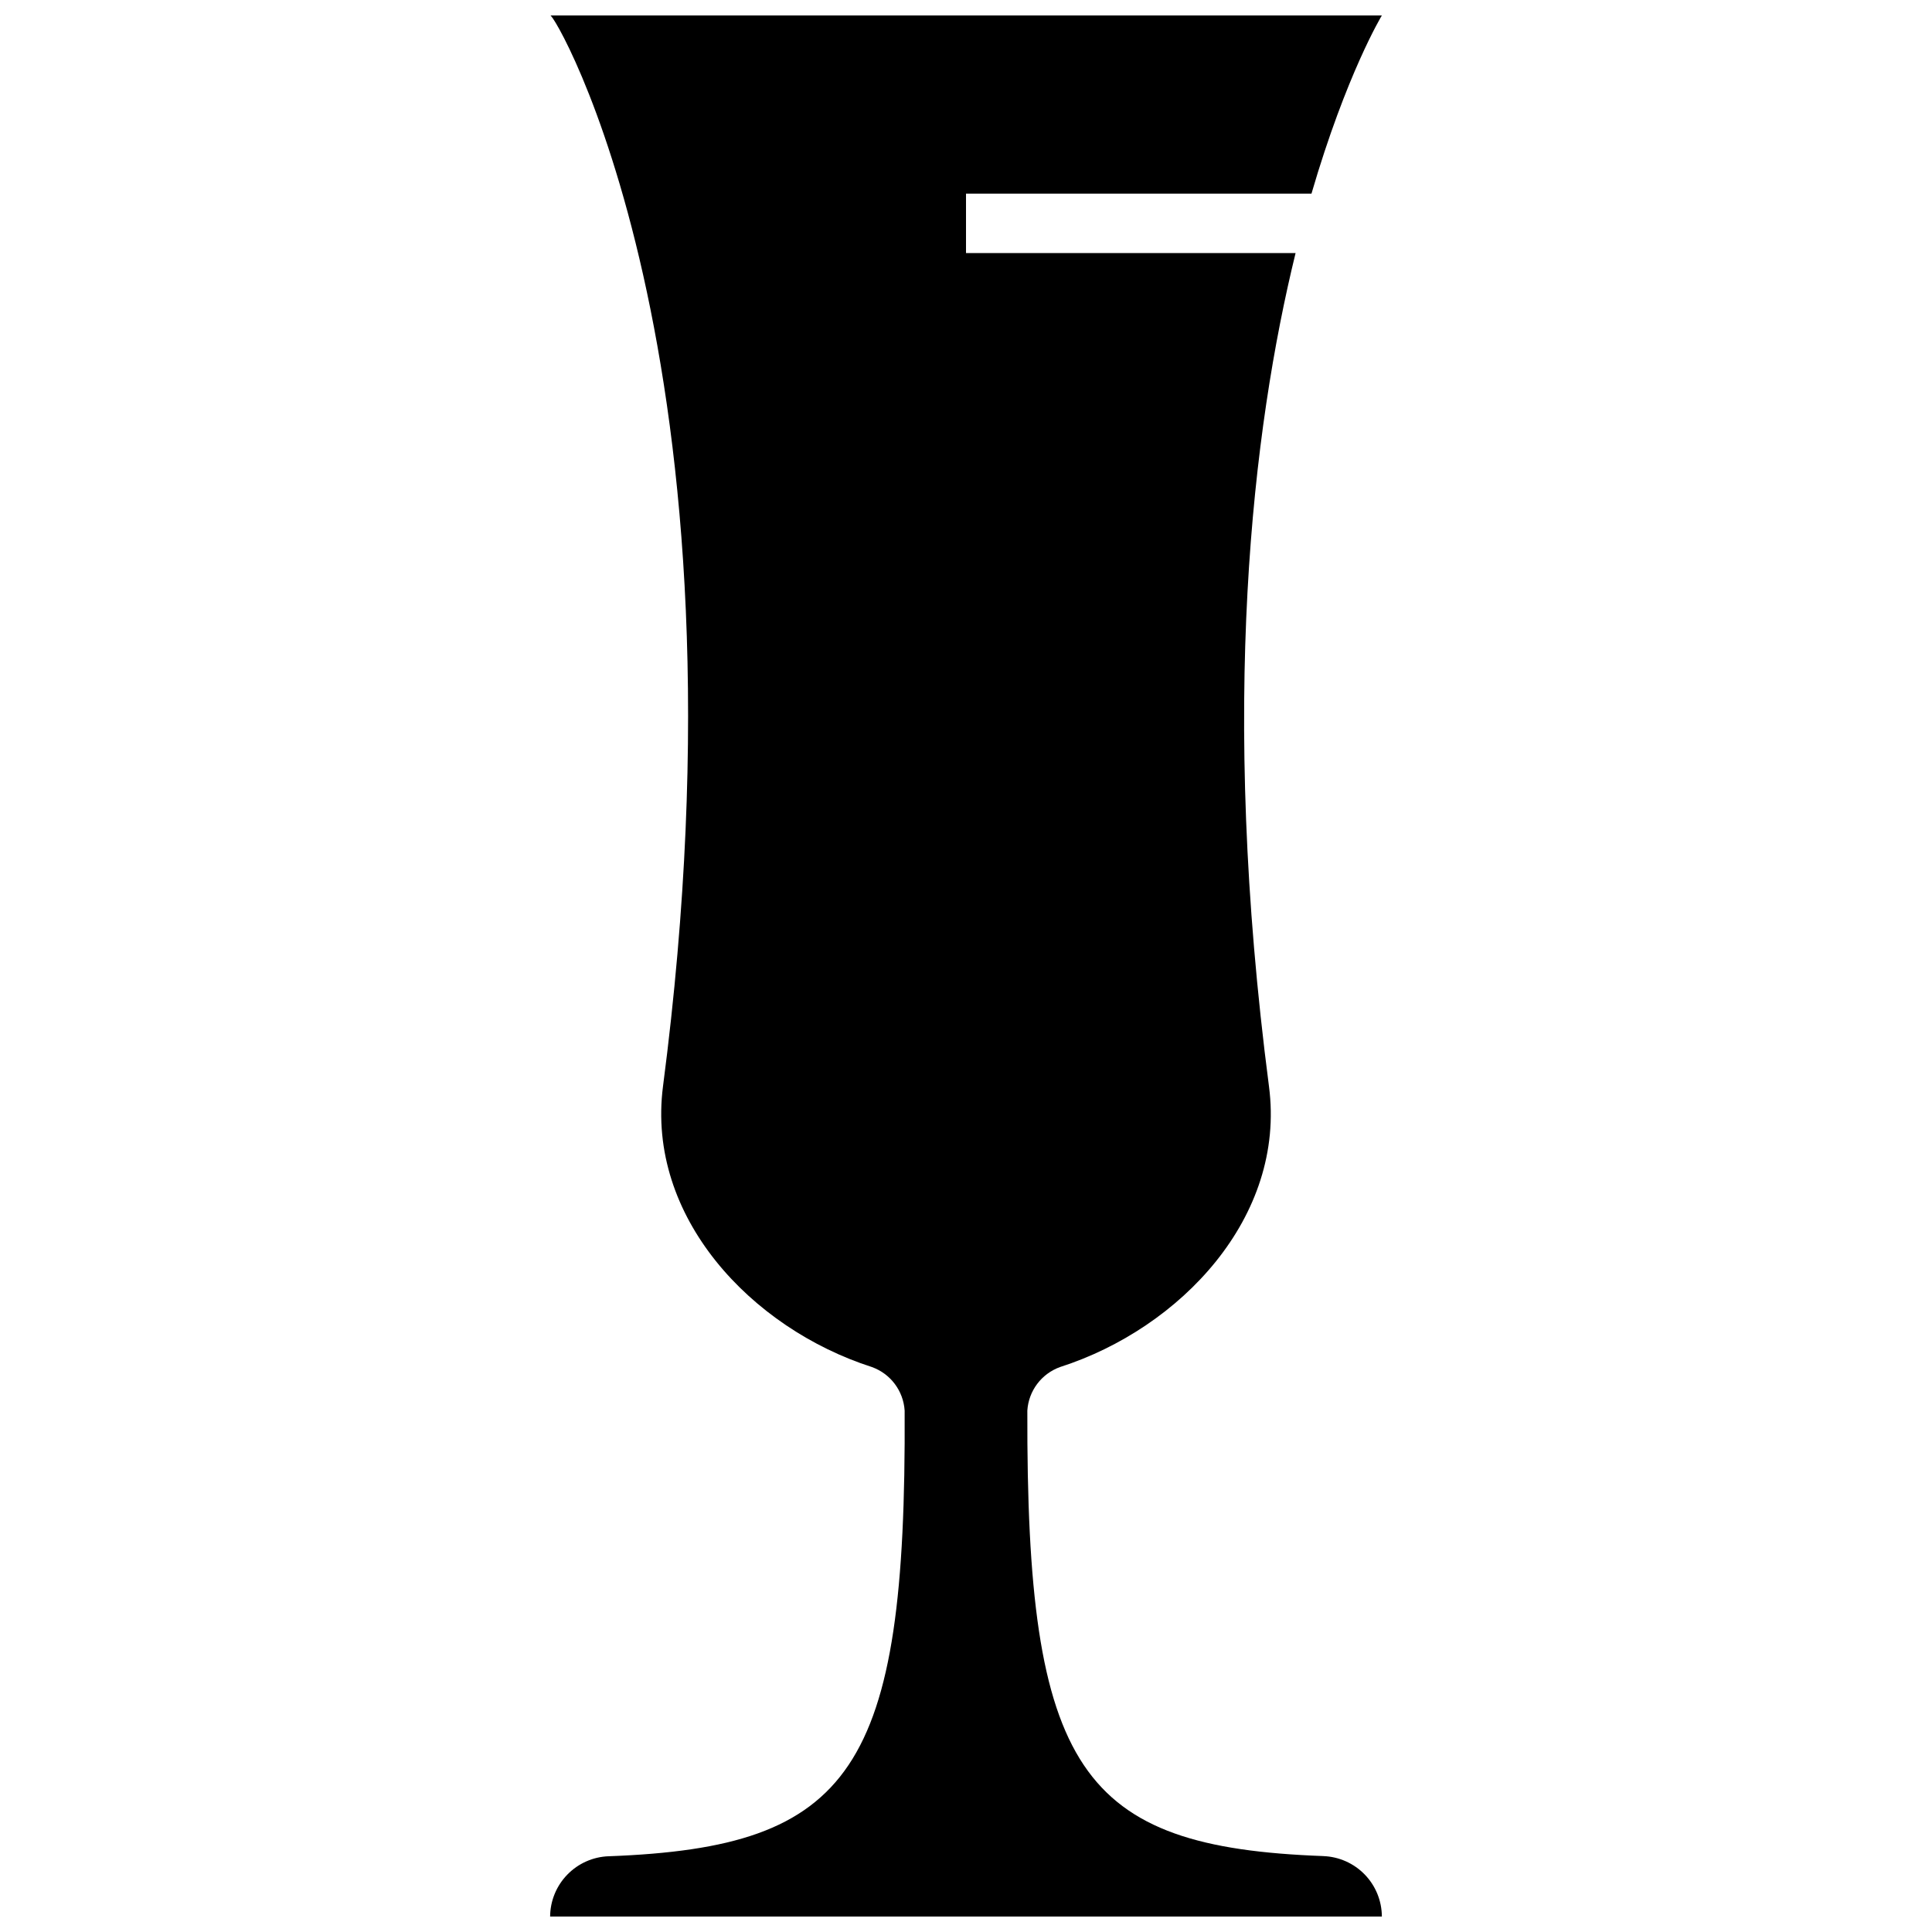 <?xml version="1.0" encoding="UTF-8"?>
<!-- Uploaded to: ICON Repo, www.svgrepo.com, Generator: ICON Repo Mixer Tools -->
<svg width="800px" height="800px" version="1.1" viewBox="144 144 512 512" xmlns="http://www.w3.org/2000/svg">
 <defs>
  <clipPath id="a">
   <path d="m289 148.09h222v503.81h-222z"/>
  </clipPath>
 </defs>
 <g clip-path="url(#a)">
  <path d="m494.7 635.88c-64.473-2.363-78.719-22.672-78.445-118.08v0.004c0.34-5.238 3.758-9.77 8.699-11.535 31.883-10.234 59.867-39.754 55.34-74.352-13.184-101.23-4.367-174.25 7.047-220.85h-87.34v-15.746h91.551c9.25-31.723 18.656-47.23 18.656-47.23h-220.42c0.668-1.73 55.105 90.527 29.914 283.79-4.484 34.637 23.461 64.16 55.34 74.391 4.953 1.77 8.375 6.324 8.699 11.574 0.473 95.371-13.973 115.68-78.445 118.08v-0.004c-4.144 0.152-8.07 1.898-10.961 4.879-2.891 2.977-4.519 6.953-4.547 11.102h220.42c-0.02-4.156-1.641-8.141-4.531-11.129-2.891-2.984-6.824-4.738-10.977-4.891z"/>
 </g>
</svg>